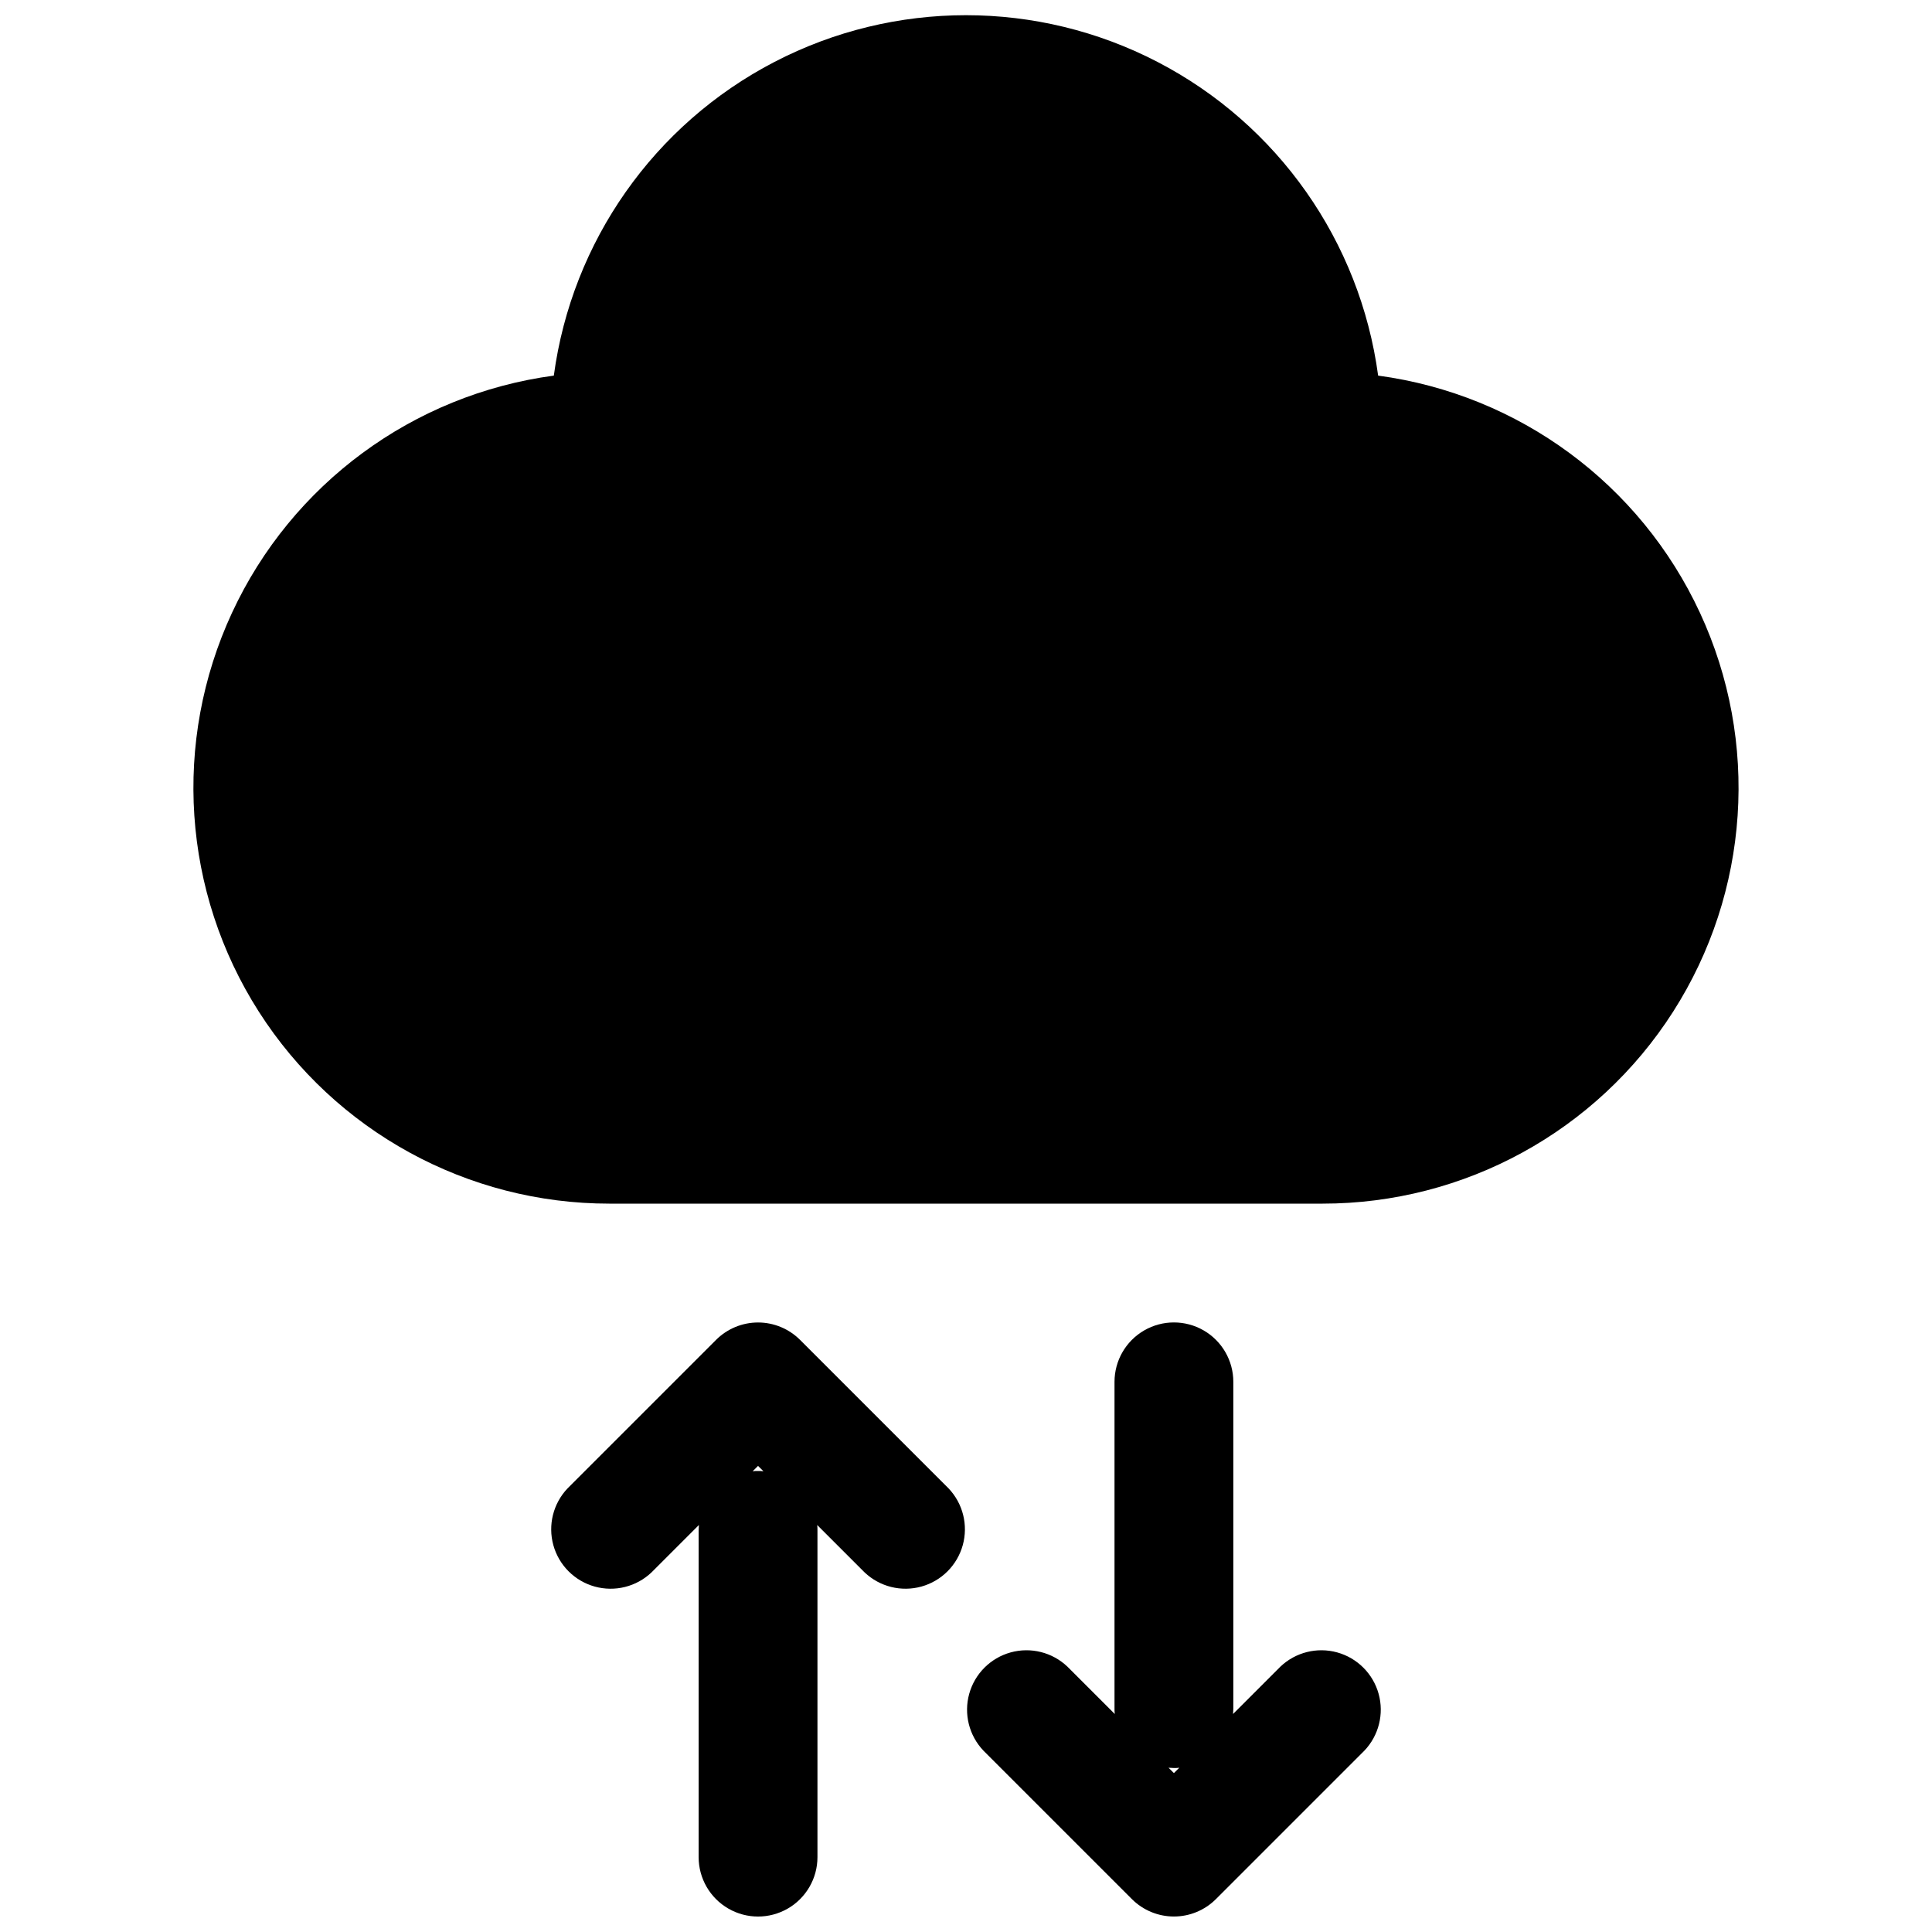 <?xml version="1.0" encoding="UTF-8"?>
<!-- Uploaded to: ICON Repo, www.svgrepo.com, Generator: ICON Repo Mixer Tools -->
<svg width="800px" height="800px" version="1.1" viewBox="144 144 512 512" xmlns="http://www.w3.org/2000/svg">
 <defs>
  <clipPath id="c">
   <path d="m290 494h110v157.9h-110z"/>
  </clipPath>
  <clipPath id="b">
   <path d="m400 494h110v157.9h-110z"/>
  </clipPath>
  <clipPath id="a">
   <path d="m195 148.09h410v314.91h-410z"/>
  </clipPath>
 </defs>
 <g>
  <g clip-path="url(#c)">
   <path d="m395.38 538.44-39.359-39.359c-2.953-2.949-6.957-4.609-11.129-4.609-4.176 0-8.176 1.66-11.129 4.609l-39.359 39.359c-3.809 4.008-5.234 9.723-3.758 15.051 1.477 5.328 5.637 9.488 10.965 10.965s11.043 0.051 15.051-3.758l12.555-12.555c0 0.473-0.07 0.984-0.07 1.426v86.594c0 5.625 3.004 10.82 7.875 13.633 4.871 2.812 10.871 2.812 15.742 0s7.871-8.008 7.871-13.633v-86.594c0-0.48 0-0.984-0.07-1.426l12.555 12.555h0.004c4.008 3.809 9.723 5.234 15.051 3.758s9.488-5.637 10.965-10.965 0.051-11.043-3.758-15.051zm-50.488-4.613c-0.48 0-0.984 0-1.426 0.07l1.426-1.418 1.426 1.418c-0.441-0.07-0.945-0.07-1.426-0.07z"/>
  </g>
  <g clip-path="url(#b)">
   <path d="m483.33 585.67-12.555 12.555c0-0.473 0.07-0.984 0.07-1.426v-86.594c0-5.625-3-10.824-7.871-13.637-4.875-2.812-10.875-2.812-15.746 0-4.871 2.812-7.871 8.012-7.871 13.637v86.594c0 0.48 0 0.984 0.07 1.426l-12.555-12.555h-0.004c-4.008-3.809-9.719-5.238-15.047-3.762-5.328 1.477-9.492 5.641-10.969 10.969-1.477 5.328-0.051 11.039 3.758 15.051l39.359 39.359c2.953 2.949 6.957 4.606 11.129 4.606 4.176 0 8.18-1.656 11.129-4.606l39.359-39.359h0.004c3.805-4.012 5.234-9.723 3.758-15.051-1.477-5.328-5.641-9.492-10.969-10.969-5.328-1.477-11.039-0.047-15.051 3.762zm-28.23 28.219-1.426-1.418c0.473 0 0.984 0.07 1.426 0.07 0.441 0 0.984 0 1.426-0.07z"/>
  </g>
  <g clip-path="url(#a)">
   <path d="m509.22 243.54c-4.785-35.562-26.582-66.57-58.43-83.109-31.844-16.539-69.746-16.539-101.59 0-31.844 16.539-53.645 47.547-58.43 83.109-37.293 5.016-69.453 28.719-85.285 62.855-15.832 34.141-13.152 73.996 7.109 105.71 20.262 31.711 55.305 50.891 92.938 50.871h188.93c37.633 0.02 72.676-19.16 92.938-50.871 20.262-31.711 22.941-71.566 7.109-105.71-15.832-34.137-47.988-57.84-85.285-62.855z"/>
  </g>
 </g>
</svg>